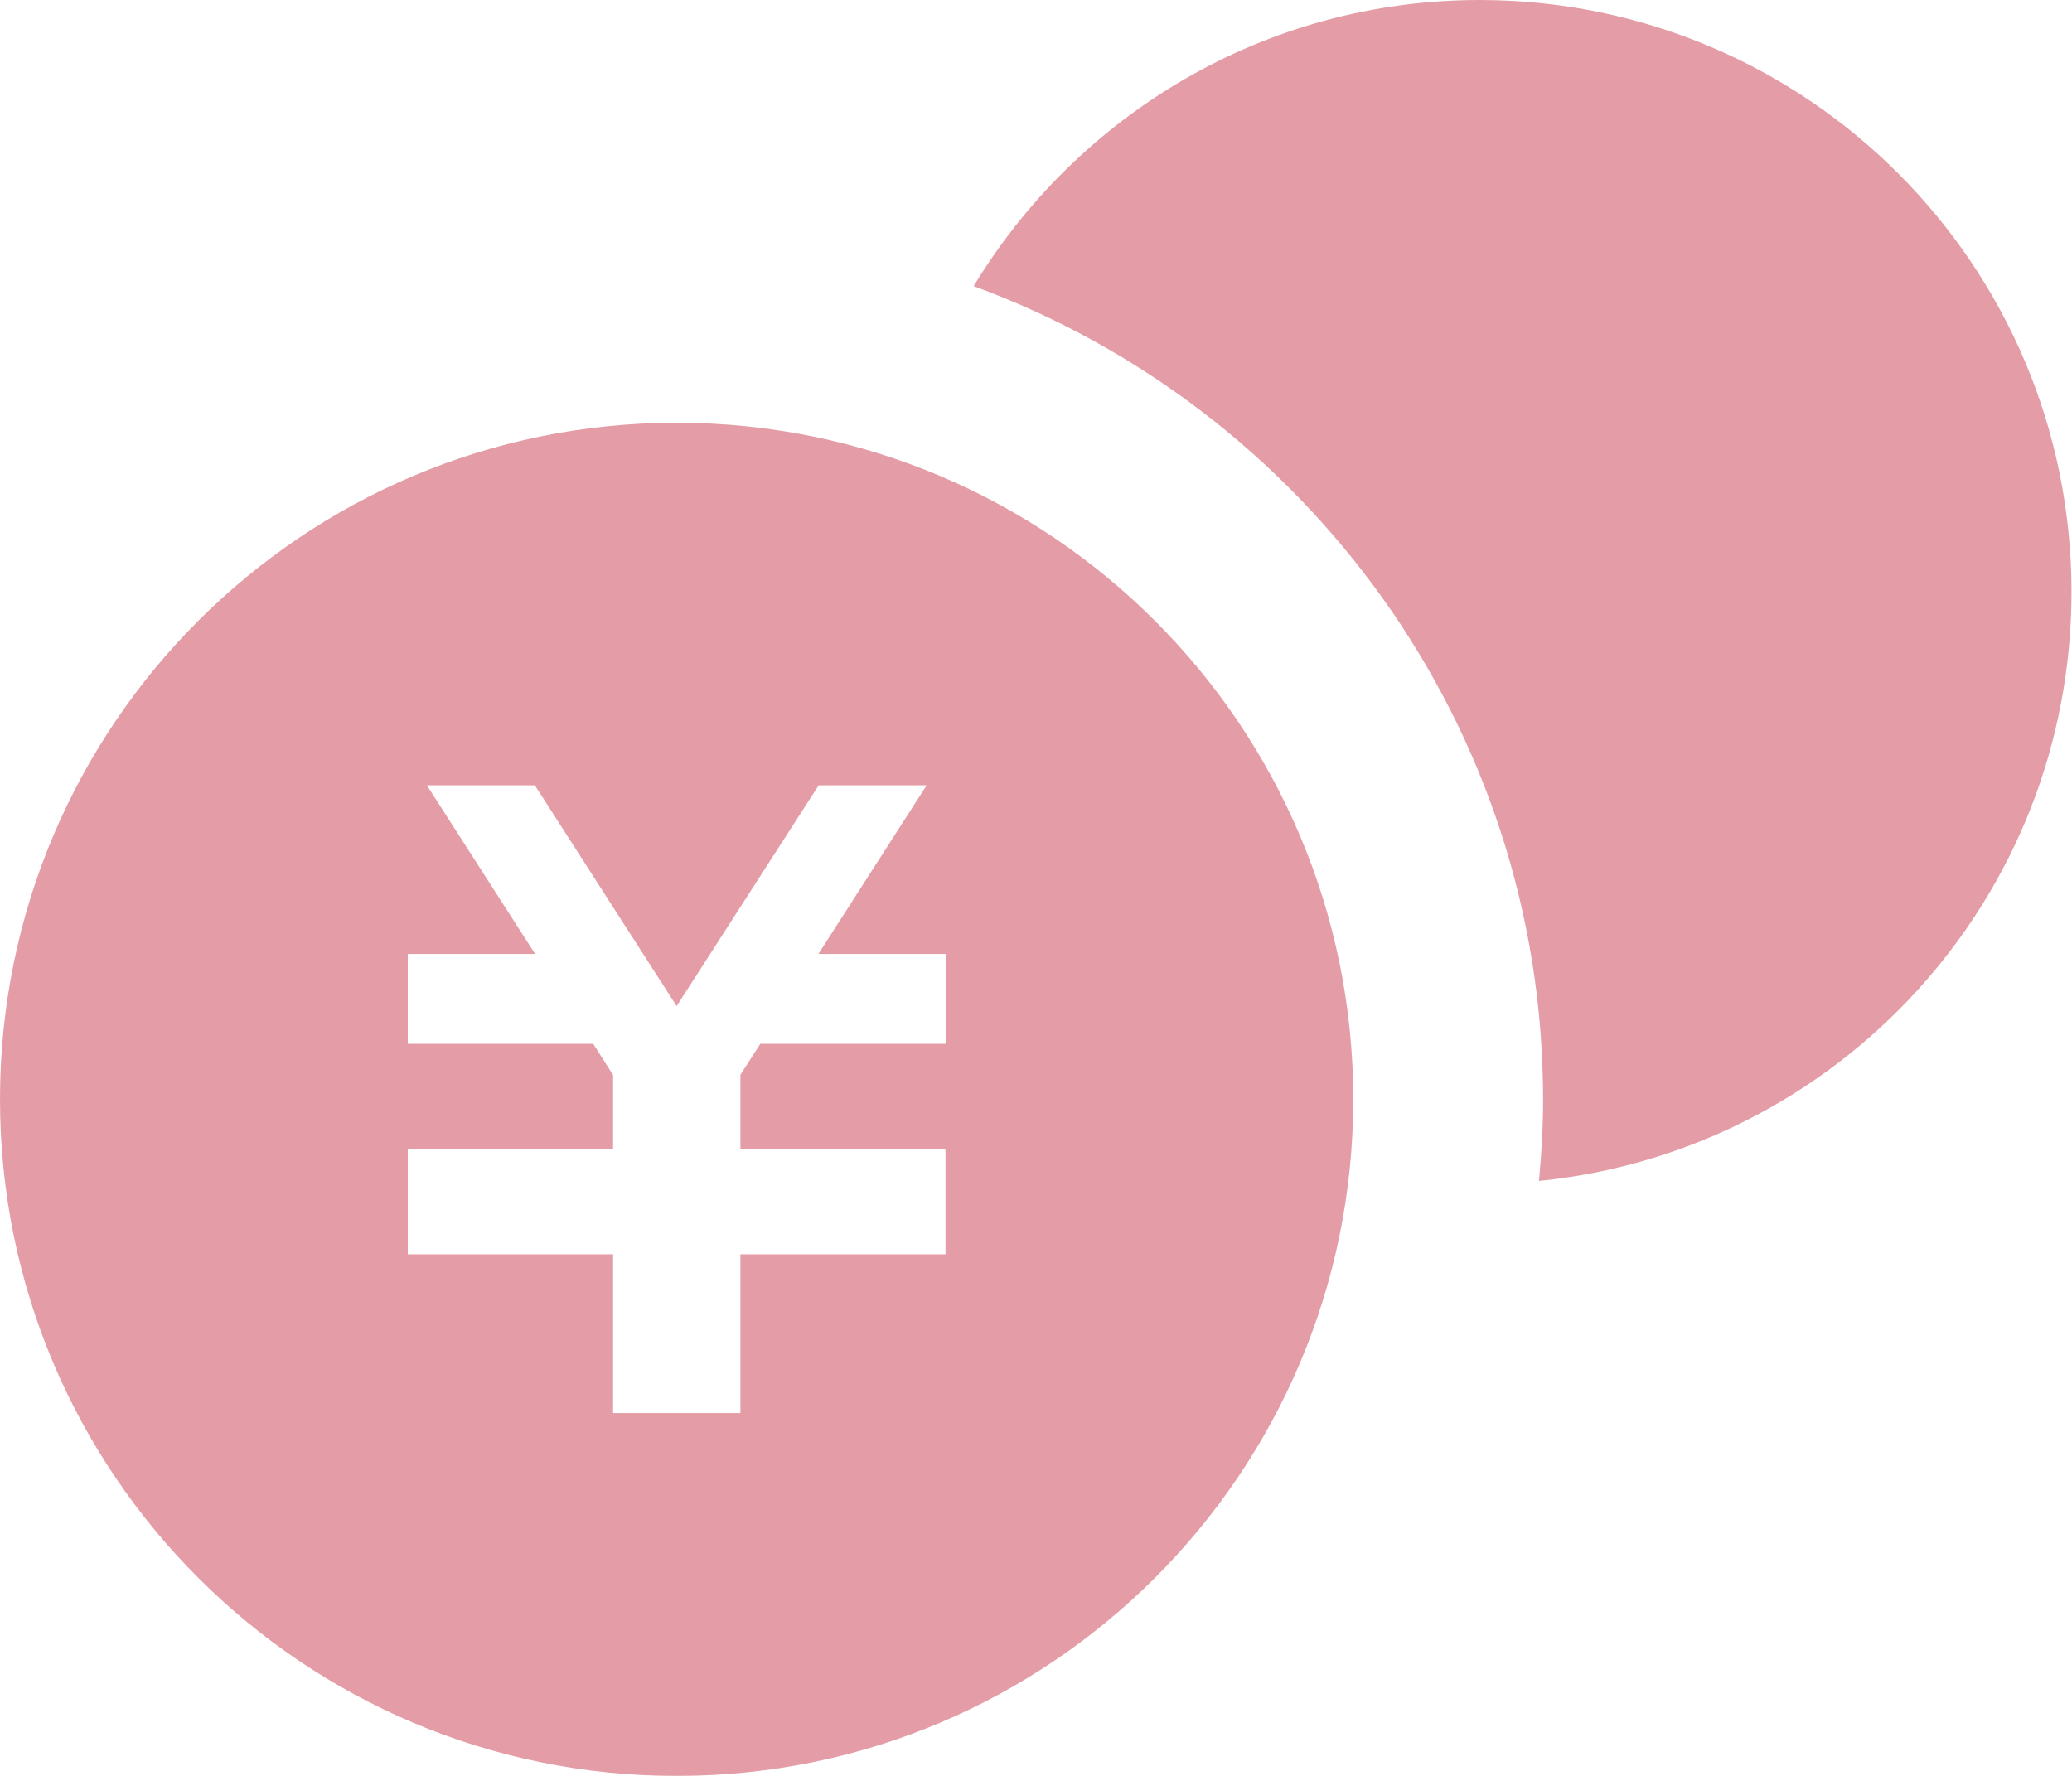 <?xml version="1.0" encoding="UTF-8"?><svg id="_レイヤー_2" xmlns="http://www.w3.org/2000/svg" viewBox="0 0 80.23 68.77"><defs><style>.cls-1{opacity:.7;}.cls-2{fill:#d87482;stroke-width:0px;}</style></defs><g id="_レイヤー_1-2"><g class="cls-1"><path class="cls-2" d="M57.3,0c-8.32,0-15.58,4.45-19.6,11.08,12.84,4.71,22.05,17.03,22.05,31.49,0,1.07-.06,2.12-.16,3.16,11.58-1.16,20.62-10.92,20.62-22.81,0-12.66-10.26-22.92-22.92-22.92Z"/><path class="cls-2" d="M26.2,16.37C11.73,16.37,0,28.1,0,42.57s11.73,26.2,26.2,26.2,26.2-11.73,26.2-26.2-11.73-26.2-26.2-26.2ZM36.61,40.42h-7.17l-.77,1.2v2.87h7.94v4.08h-7.94v6.15h-4.93v-6.15h-7.95v-4.07h0s7.95,0,7.95,0v-2.87l-.77-1.21h-7.18v-3.48h4.93l-4.19-6.53h4.18l5.49,8.55,5.5-8.55h4.18l-4.19,6.53h4.93v3.48h0Z"/></g></g></svg>
